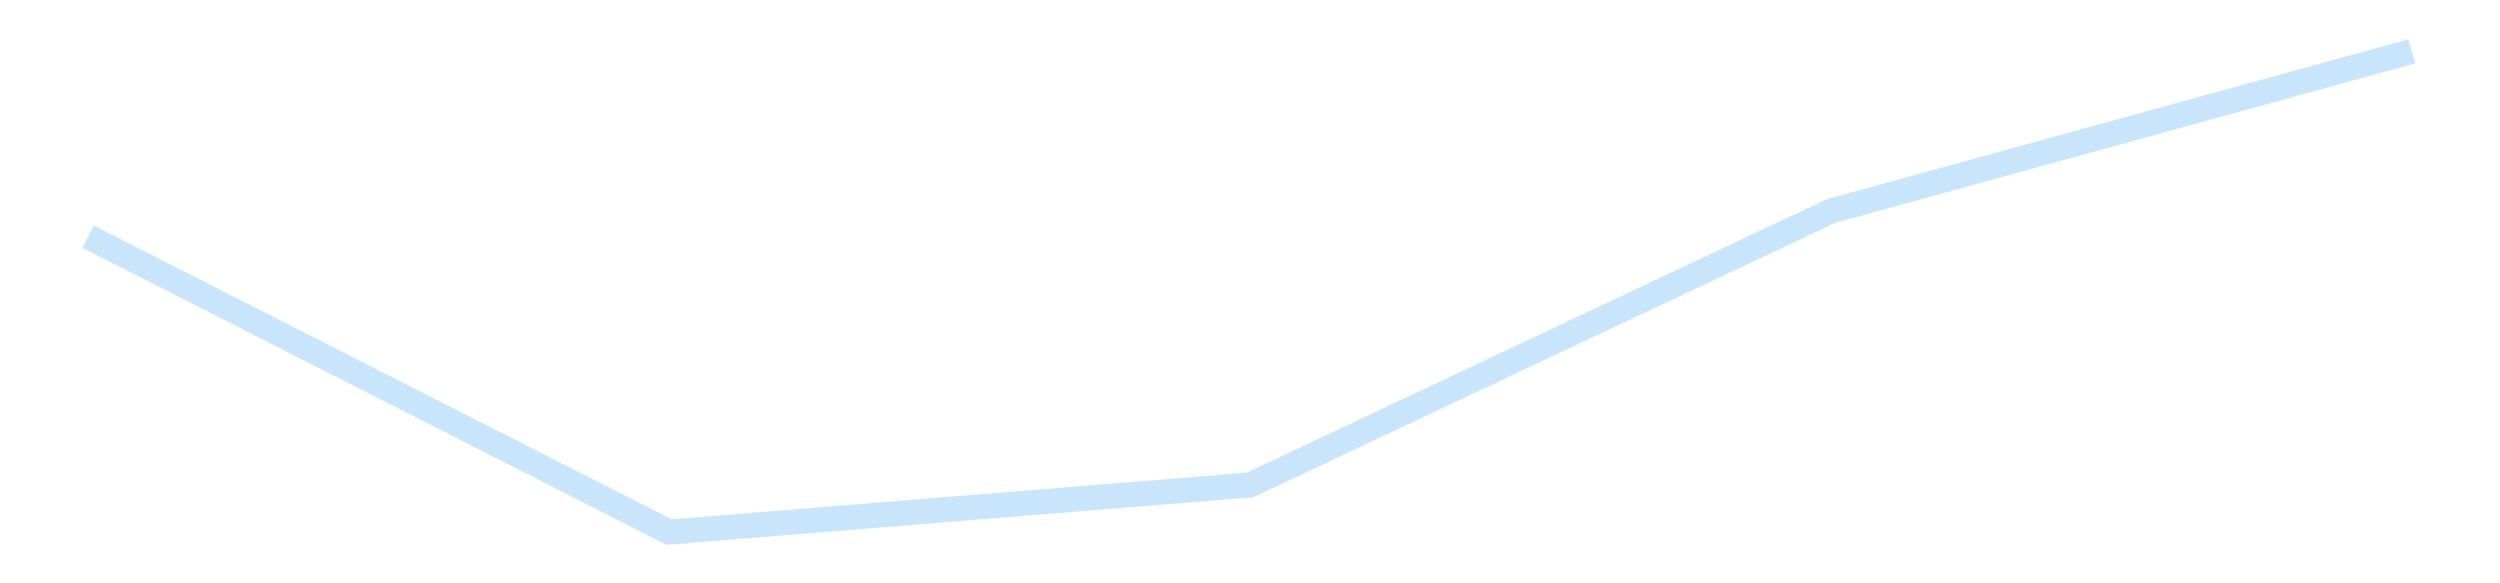 <?xml version='1.0' encoding='utf-8'?>
<svg xmlns="http://www.w3.org/2000/svg" xmlns:xlink="http://www.w3.org/1999/xlink" id="chart-56afacd8-c9f8-4afb-b8b1-182e1b9db431" class="pygal-chart pygal-sparkline" viewBox="0 0 300 70" width="300" height="70"><!--Generated with pygal 3.0.4 (lxml) ©Kozea 2012-2016 on 2025-11-03--><!--http://pygal.org--><!--http://github.com/Kozea/pygal--><defs><style type="text/css">#chart-56afacd8-c9f8-4afb-b8b1-182e1b9db431{-webkit-user-select:none;-webkit-font-smoothing:antialiased;font-family:Consolas,"Liberation Mono",Menlo,Courier,monospace}#chart-56afacd8-c9f8-4afb-b8b1-182e1b9db431 .title{font-family:Consolas,"Liberation Mono",Menlo,Courier,monospace;font-size:16px}#chart-56afacd8-c9f8-4afb-b8b1-182e1b9db431 .legends .legend text{font-family:Consolas,"Liberation Mono",Menlo,Courier,monospace;font-size:14px}#chart-56afacd8-c9f8-4afb-b8b1-182e1b9db431 .axis text{font-family:Consolas,"Liberation Mono",Menlo,Courier,monospace;font-size:10px}#chart-56afacd8-c9f8-4afb-b8b1-182e1b9db431 .axis text.major{font-family:Consolas,"Liberation Mono",Menlo,Courier,monospace;font-size:10px}#chart-56afacd8-c9f8-4afb-b8b1-182e1b9db431 .text-overlay text.value{font-family:Consolas,"Liberation Mono",Menlo,Courier,monospace;font-size:16px}#chart-56afacd8-c9f8-4afb-b8b1-182e1b9db431 .text-overlay text.label{font-family:Consolas,"Liberation Mono",Menlo,Courier,monospace;font-size:10px}#chart-56afacd8-c9f8-4afb-b8b1-182e1b9db431 .tooltip{font-family:Consolas,"Liberation Mono",Menlo,Courier,monospace;font-size:14px}#chart-56afacd8-c9f8-4afb-b8b1-182e1b9db431 text.no_data{font-family:Consolas,"Liberation Mono",Menlo,Courier,monospace;font-size:64px}
#chart-56afacd8-c9f8-4afb-b8b1-182e1b9db431{background-color:transparent}#chart-56afacd8-c9f8-4afb-b8b1-182e1b9db431 path,#chart-56afacd8-c9f8-4afb-b8b1-182e1b9db431 line,#chart-56afacd8-c9f8-4afb-b8b1-182e1b9db431 rect,#chart-56afacd8-c9f8-4afb-b8b1-182e1b9db431 circle{-webkit-transition:150ms;-moz-transition:150ms;transition:150ms}#chart-56afacd8-c9f8-4afb-b8b1-182e1b9db431 .graph &gt; .background{fill:transparent}#chart-56afacd8-c9f8-4afb-b8b1-182e1b9db431 .plot &gt; .background{fill:transparent}#chart-56afacd8-c9f8-4afb-b8b1-182e1b9db431 .graph{fill:rgba(0,0,0,.87)}#chart-56afacd8-c9f8-4afb-b8b1-182e1b9db431 text.no_data{fill:rgba(0,0,0,1)}#chart-56afacd8-c9f8-4afb-b8b1-182e1b9db431 .title{fill:rgba(0,0,0,1)}#chart-56afacd8-c9f8-4afb-b8b1-182e1b9db431 .legends .legend text{fill:rgba(0,0,0,.87)}#chart-56afacd8-c9f8-4afb-b8b1-182e1b9db431 .legends .legend:hover text{fill:rgba(0,0,0,1)}#chart-56afacd8-c9f8-4afb-b8b1-182e1b9db431 .axis .line{stroke:rgba(0,0,0,1)}#chart-56afacd8-c9f8-4afb-b8b1-182e1b9db431 .axis .guide.line{stroke:rgba(0,0,0,.54)}#chart-56afacd8-c9f8-4afb-b8b1-182e1b9db431 .axis .major.line{stroke:rgba(0,0,0,.87)}#chart-56afacd8-c9f8-4afb-b8b1-182e1b9db431 .axis text.major{fill:rgba(0,0,0,1)}#chart-56afacd8-c9f8-4afb-b8b1-182e1b9db431 .axis.y .guides:hover .guide.line,#chart-56afacd8-c9f8-4afb-b8b1-182e1b9db431 .line-graph .axis.x .guides:hover .guide.line,#chart-56afacd8-c9f8-4afb-b8b1-182e1b9db431 .stackedline-graph .axis.x .guides:hover .guide.line,#chart-56afacd8-c9f8-4afb-b8b1-182e1b9db431 .xy-graph .axis.x .guides:hover .guide.line{stroke:rgba(0,0,0,1)}#chart-56afacd8-c9f8-4afb-b8b1-182e1b9db431 .axis .guides:hover text{fill:rgba(0,0,0,1)}#chart-56afacd8-c9f8-4afb-b8b1-182e1b9db431 .reactive{fill-opacity:.7;stroke-opacity:.8;stroke-width:3}#chart-56afacd8-c9f8-4afb-b8b1-182e1b9db431 .ci{stroke:rgba(0,0,0,.87)}#chart-56afacd8-c9f8-4afb-b8b1-182e1b9db431 .reactive.active,#chart-56afacd8-c9f8-4afb-b8b1-182e1b9db431 .active .reactive{fill-opacity:.8;stroke-opacity:.9;stroke-width:4}#chart-56afacd8-c9f8-4afb-b8b1-182e1b9db431 .ci .reactive.active{stroke-width:1.5}#chart-56afacd8-c9f8-4afb-b8b1-182e1b9db431 .series text{fill:rgba(0,0,0,1)}#chart-56afacd8-c9f8-4afb-b8b1-182e1b9db431 .tooltip rect{fill:transparent;stroke:rgba(0,0,0,1);-webkit-transition:opacity 150ms;-moz-transition:opacity 150ms;transition:opacity 150ms}#chart-56afacd8-c9f8-4afb-b8b1-182e1b9db431 .tooltip .label{fill:rgba(0,0,0,.87)}#chart-56afacd8-c9f8-4afb-b8b1-182e1b9db431 .tooltip .label{fill:rgba(0,0,0,.87)}#chart-56afacd8-c9f8-4afb-b8b1-182e1b9db431 .tooltip .legend{font-size:.8em;fill:rgba(0,0,0,.54)}#chart-56afacd8-c9f8-4afb-b8b1-182e1b9db431 .tooltip .x_label{font-size:.6em;fill:rgba(0,0,0,1)}#chart-56afacd8-c9f8-4afb-b8b1-182e1b9db431 .tooltip .xlink{font-size:.5em;text-decoration:underline}#chart-56afacd8-c9f8-4afb-b8b1-182e1b9db431 .tooltip .value{font-size:1.5em}#chart-56afacd8-c9f8-4afb-b8b1-182e1b9db431 .bound{font-size:.5em}#chart-56afacd8-c9f8-4afb-b8b1-182e1b9db431 .max-value{font-size:.75em;fill:rgba(0,0,0,.54)}#chart-56afacd8-c9f8-4afb-b8b1-182e1b9db431 .map-element{fill:transparent;stroke:rgba(0,0,0,.54) !important}#chart-56afacd8-c9f8-4afb-b8b1-182e1b9db431 .map-element .reactive{fill-opacity:inherit;stroke-opacity:inherit}#chart-56afacd8-c9f8-4afb-b8b1-182e1b9db431 .color-0,#chart-56afacd8-c9f8-4afb-b8b1-182e1b9db431 .color-0 a:visited{stroke:#bbdefb;fill:#bbdefb}#chart-56afacd8-c9f8-4afb-b8b1-182e1b9db431 .text-overlay .color-0 text{fill:black}
#chart-56afacd8-c9f8-4afb-b8b1-182e1b9db431 text.no_data{text-anchor:middle}#chart-56afacd8-c9f8-4afb-b8b1-182e1b9db431 .guide.line{fill:none}#chart-56afacd8-c9f8-4afb-b8b1-182e1b9db431 .centered{text-anchor:middle}#chart-56afacd8-c9f8-4afb-b8b1-182e1b9db431 .title{text-anchor:middle}#chart-56afacd8-c9f8-4afb-b8b1-182e1b9db431 .legends .legend text{fill-opacity:1}#chart-56afacd8-c9f8-4afb-b8b1-182e1b9db431 .axis.x text{text-anchor:middle}#chart-56afacd8-c9f8-4afb-b8b1-182e1b9db431 .axis.x:not(.web) text[transform]{text-anchor:start}#chart-56afacd8-c9f8-4afb-b8b1-182e1b9db431 .axis.x:not(.web) text[transform].backwards{text-anchor:end}#chart-56afacd8-c9f8-4afb-b8b1-182e1b9db431 .axis.y text{text-anchor:end}#chart-56afacd8-c9f8-4afb-b8b1-182e1b9db431 .axis.y text[transform].backwards{text-anchor:start}#chart-56afacd8-c9f8-4afb-b8b1-182e1b9db431 .axis.y2 text{text-anchor:start}#chart-56afacd8-c9f8-4afb-b8b1-182e1b9db431 .axis.y2 text[transform].backwards{text-anchor:end}#chart-56afacd8-c9f8-4afb-b8b1-182e1b9db431 .axis .guide.line{stroke-dasharray:4,4;stroke:black}#chart-56afacd8-c9f8-4afb-b8b1-182e1b9db431 .axis .major.guide.line{stroke-dasharray:6,6;stroke:black}#chart-56afacd8-c9f8-4afb-b8b1-182e1b9db431 .horizontal .axis.y .guide.line,#chart-56afacd8-c9f8-4afb-b8b1-182e1b9db431 .horizontal .axis.y2 .guide.line,#chart-56afacd8-c9f8-4afb-b8b1-182e1b9db431 .vertical .axis.x .guide.line{opacity:0}#chart-56afacd8-c9f8-4afb-b8b1-182e1b9db431 .horizontal .axis.always_show .guide.line,#chart-56afacd8-c9f8-4afb-b8b1-182e1b9db431 .vertical .axis.always_show .guide.line{opacity:1 !important}#chart-56afacd8-c9f8-4afb-b8b1-182e1b9db431 .axis.y .guides:hover .guide.line,#chart-56afacd8-c9f8-4afb-b8b1-182e1b9db431 .axis.y2 .guides:hover .guide.line,#chart-56afacd8-c9f8-4afb-b8b1-182e1b9db431 .axis.x .guides:hover .guide.line{opacity:1}#chart-56afacd8-c9f8-4afb-b8b1-182e1b9db431 .axis .guides:hover text{opacity:1}#chart-56afacd8-c9f8-4afb-b8b1-182e1b9db431 .nofill{fill:none}#chart-56afacd8-c9f8-4afb-b8b1-182e1b9db431 .subtle-fill{fill-opacity:.2}#chart-56afacd8-c9f8-4afb-b8b1-182e1b9db431 .dot{stroke-width:1px;fill-opacity:1;stroke-opacity:1}#chart-56afacd8-c9f8-4afb-b8b1-182e1b9db431 .dot.active{stroke-width:5px}#chart-56afacd8-c9f8-4afb-b8b1-182e1b9db431 .dot.negative{fill:transparent}#chart-56afacd8-c9f8-4afb-b8b1-182e1b9db431 text,#chart-56afacd8-c9f8-4afb-b8b1-182e1b9db431 tspan{stroke:none !important}#chart-56afacd8-c9f8-4afb-b8b1-182e1b9db431 .series text.active{opacity:1}#chart-56afacd8-c9f8-4afb-b8b1-182e1b9db431 .tooltip rect{fill-opacity:.95;stroke-width:.5}#chart-56afacd8-c9f8-4afb-b8b1-182e1b9db431 .tooltip text{fill-opacity:1}#chart-56afacd8-c9f8-4afb-b8b1-182e1b9db431 .showable{visibility:hidden}#chart-56afacd8-c9f8-4afb-b8b1-182e1b9db431 .showable.shown{visibility:visible}#chart-56afacd8-c9f8-4afb-b8b1-182e1b9db431 .gauge-background{fill:rgba(229,229,229,1);stroke:none}#chart-56afacd8-c9f8-4afb-b8b1-182e1b9db431 .bg-lines{stroke:transparent;stroke-width:2px}</style><script type="text/javascript">window.pygal = window.pygal || {};window.pygal.config = window.pygal.config || {};window.pygal.config['56afacd8-c9f8-4afb-b8b1-182e1b9db431'] = {"allow_interruptions": false, "box_mode": "extremes", "classes": ["pygal-chart", "pygal-sparkline"], "css": ["file://style.css", "file://graph.css"], "defs": [], "disable_xml_declaration": false, "dots_size": 2.5, "dynamic_print_values": false, "explicit_size": true, "fill": false, "force_uri_protocol": "https", "formatter": null, "half_pie": false, "height": 70, "include_x_axis": false, "inner_radius": 0, "interpolate": null, "interpolation_parameters": {}, "interpolation_precision": 250, "inverse_y_axis": false, "js": [], "legend_at_bottom": false, "legend_at_bottom_columns": null, "legend_box_size": 12, "logarithmic": false, "margin": 5, "margin_bottom": null, "margin_left": null, "margin_right": null, "margin_top": null, "max_scale": 2, "min_scale": 1, "missing_value_fill_truncation": "x", "no_data_text": "", "no_prefix": false, "order_min": null, "pretty_print": false, "print_labels": false, "print_values": false, "print_values_position": "center", "print_zeroes": true, "range": null, "rounded_bars": null, "secondary_range": null, "show_dots": false, "show_legend": false, "show_minor_x_labels": true, "show_minor_y_labels": true, "show_only_major_dots": false, "show_x_guides": false, "show_x_labels": false, "show_y_guides": true, "show_y_labels": false, "spacing": 0, "stack_from_top": false, "strict": false, "stroke": true, "stroke_style": null, "style": {"background": "transparent", "ci_colors": [], "colors": ["#bbdefb"], "dot_opacity": "1", "font_family": "Consolas, \"Liberation Mono\", Menlo, Courier, monospace", "foreground": "rgba(0, 0, 0, .87)", "foreground_strong": "rgba(0, 0, 0, 1)", "foreground_subtle": "rgba(0, 0, 0, .54)", "guide_stroke_color": "black", "guide_stroke_dasharray": "4,4", "label_font_family": "Consolas, \"Liberation Mono\", Menlo, Courier, monospace", "label_font_size": 10, "legend_font_family": "Consolas, \"Liberation Mono\", Menlo, Courier, monospace", "legend_font_size": 14, "major_guide_stroke_color": "black", "major_guide_stroke_dasharray": "6,6", "major_label_font_family": "Consolas, \"Liberation Mono\", Menlo, Courier, monospace", "major_label_font_size": 10, "no_data_font_family": "Consolas, \"Liberation Mono\", Menlo, Courier, monospace", "no_data_font_size": 64, "opacity": ".7", "opacity_hover": ".8", "plot_background": "transparent", "stroke_opacity": ".8", "stroke_opacity_hover": ".9", "stroke_width": 3, "stroke_width_hover": "4", "title_font_family": "Consolas, \"Liberation Mono\", Menlo, Courier, monospace", "title_font_size": 16, "tooltip_font_family": "Consolas, \"Liberation Mono\", Menlo, Courier, monospace", "tooltip_font_size": 14, "transition": "150ms", "value_background": "rgba(229, 229, 229, 1)", "value_colors": [], "value_font_family": "Consolas, \"Liberation Mono\", Menlo, Courier, monospace", "value_font_size": 16, "value_label_font_family": "Consolas, \"Liberation Mono\", Menlo, Courier, monospace", "value_label_font_size": 10}, "title": null, "tooltip_border_radius": 0, "tooltip_fancy_mode": true, "truncate_label": null, "truncate_legend": null, "width": 300, "x_label_rotation": 0, "x_labels": null, "x_labels_major": null, "x_labels_major_count": null, "x_labels_major_every": null, "x_title": null, "xrange": null, "y_label_rotation": 0, "y_labels": null, "y_labels_major": null, "y_labels_major_count": null, "y_labels_major_every": null, "y_title": null, "zero": 0, "legends": [""]}</script></defs><title>Pygal</title><g class="graph line-graph vertical"><rect x="0" y="0" width="300" height="70" class="background"/><g transform="translate(5, 5)" class="plot"><rect x="0" y="0" width="290" height="60" class="background"/><g class="series serie-0 color-0"><path d="M5.577 23.405 L75.288 58.846 145 53.192 214.712 20.325 284.423 1.154" class="line reactive nofill"/></g></g><g class="titles"/><g transform="translate(5, 5)" class="plot overlay"><g class="series serie-0 color-0"/></g><g transform="translate(5, 5)" class="plot text-overlay"><g class="series serie-0 color-0"/></g><g transform="translate(5, 5)" class="plot tooltip-overlay"><g transform="translate(0 0)" style="opacity: 0" class="tooltip"><rect rx="0" ry="0" width="0" height="0" class="tooltip-box"/><g class="text"/></g></g></g></svg>